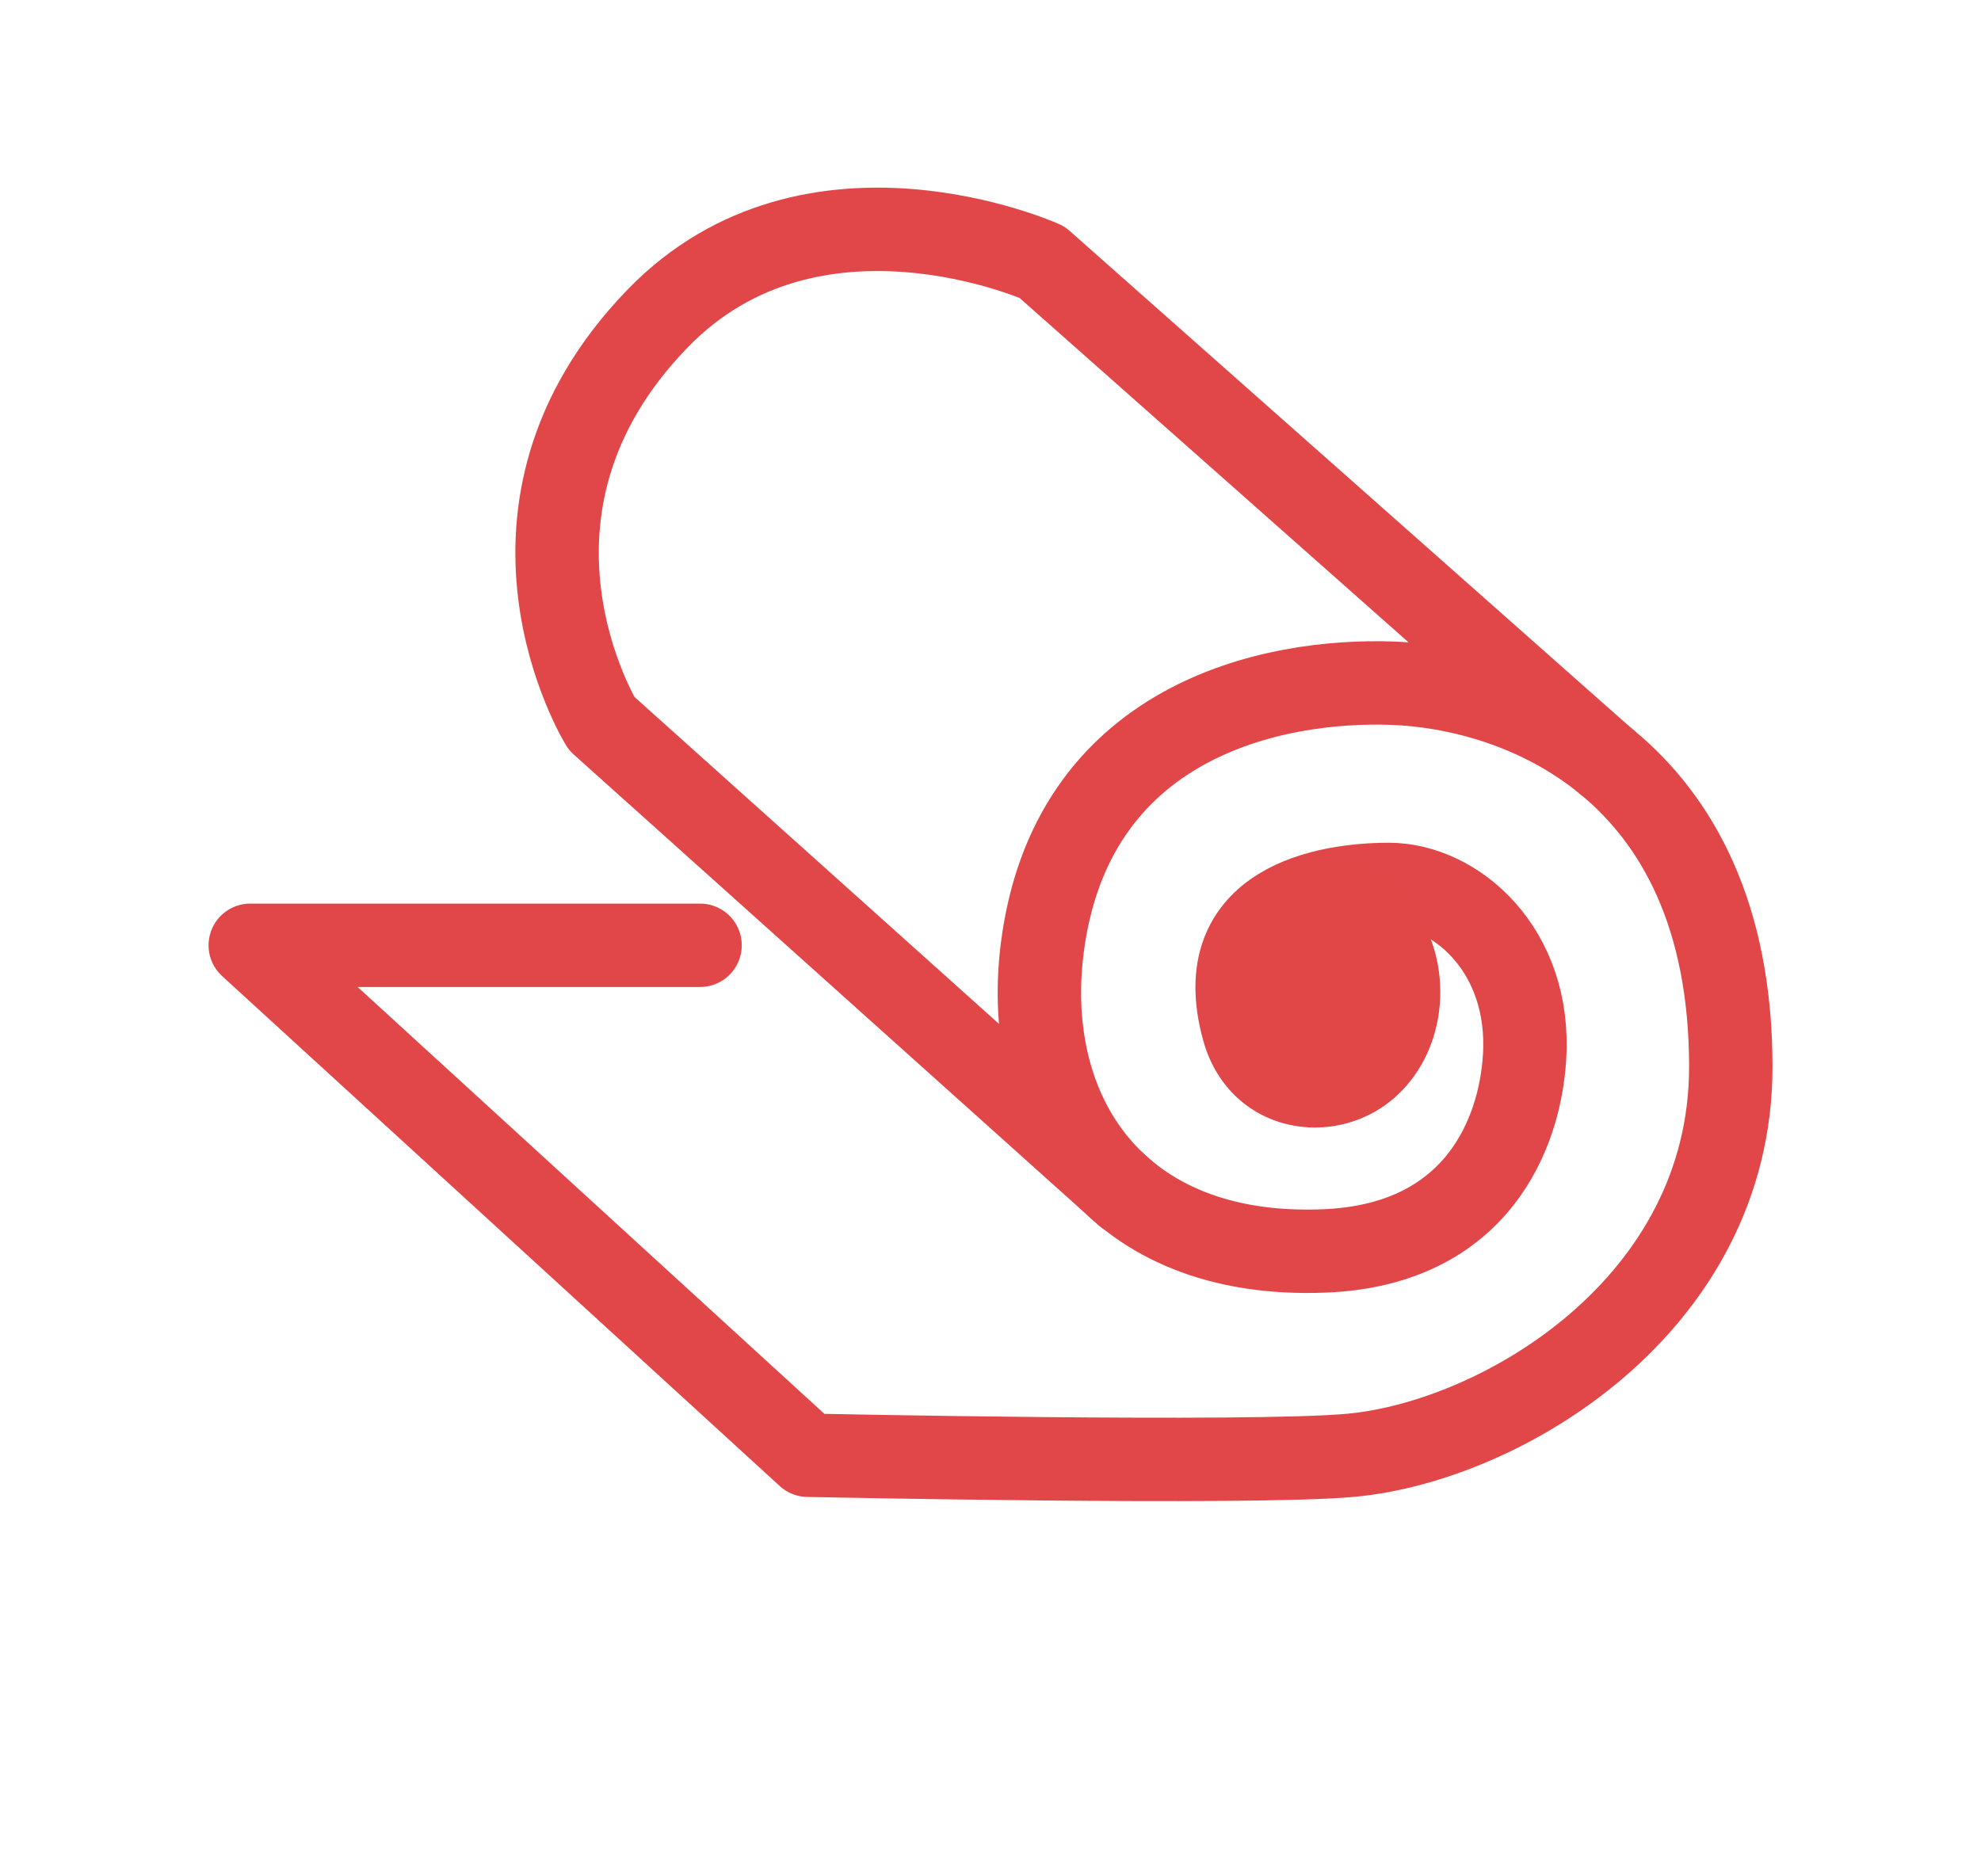 <svg id="key-facts-icon-02" xmlns="http://www.w3.org/2000/svg" viewBox="908 859 95 90">
  <defs>
    <style>
      .cls-1, .cls-3 {
        fill: none;
      }

      .cls-1 {
        stroke: #e14748;
        stroke-linecap: round;
        stroke-linejoin: round;
        stroke-miterlimit: 10;
        stroke-width: 4px;
      }

      .cls-1, .cls-2 {
        fill-rule: evenodd;
      }

      .cls-2 {
        fill: #e04848;
      }

      .cls-3 {
        opacity: 0;
      }
    </style>
  </defs>
  <g id="key-facts-icon-02-2" data-name="key-facts-icon-02" transform="translate(365.5 480.503)">
    <path id="Path_17" data-name="Path 17" class="cls-1" d="M609.1,426.98c.221,4.039-5.789,5.14-6.97.9-1.68-6.06,4.05-6.96,6.97-6.96,3.18,0,6.84,3.13,6.51,8.3-.219,3.59-2.239,8.979-9.59,9.279-10.109.41-14.5-6.641-13.549-14.439,1.35-10.991,11.01-13.011,16.85-12.791s16.18,3.82,16.18,18.4c0,11.45-11.01,17.96-18.2,18.63-4.78.45-26.06,0-26.06,0l-26.74-24.46h21.57"/>
    <path id="Path_18" data-name="Path 18" class="cls-1" d="M596.52,435.779,571.35,413.2s-6.28-10.19,2.7-19.44c7.41-7.63,18.42-2.69,18.42-2.69l27.08,23.98"/>
    <path id="Path_19" data-name="Path 19" class="cls-2" d="M611.57,426.08c0,3.47-2.42,6.29-5.391,6.29s-5.4-2.82-5.4-6.29,2.421-6.28,5.4-6.28S611.57,422.609,611.57,426.08Z"/>
  </g>
  <rect id="Rectangle_79" data-name="Rectangle 79" class="cls-3" width="95" height="90" transform="translate(908 859)"/>
</svg>

